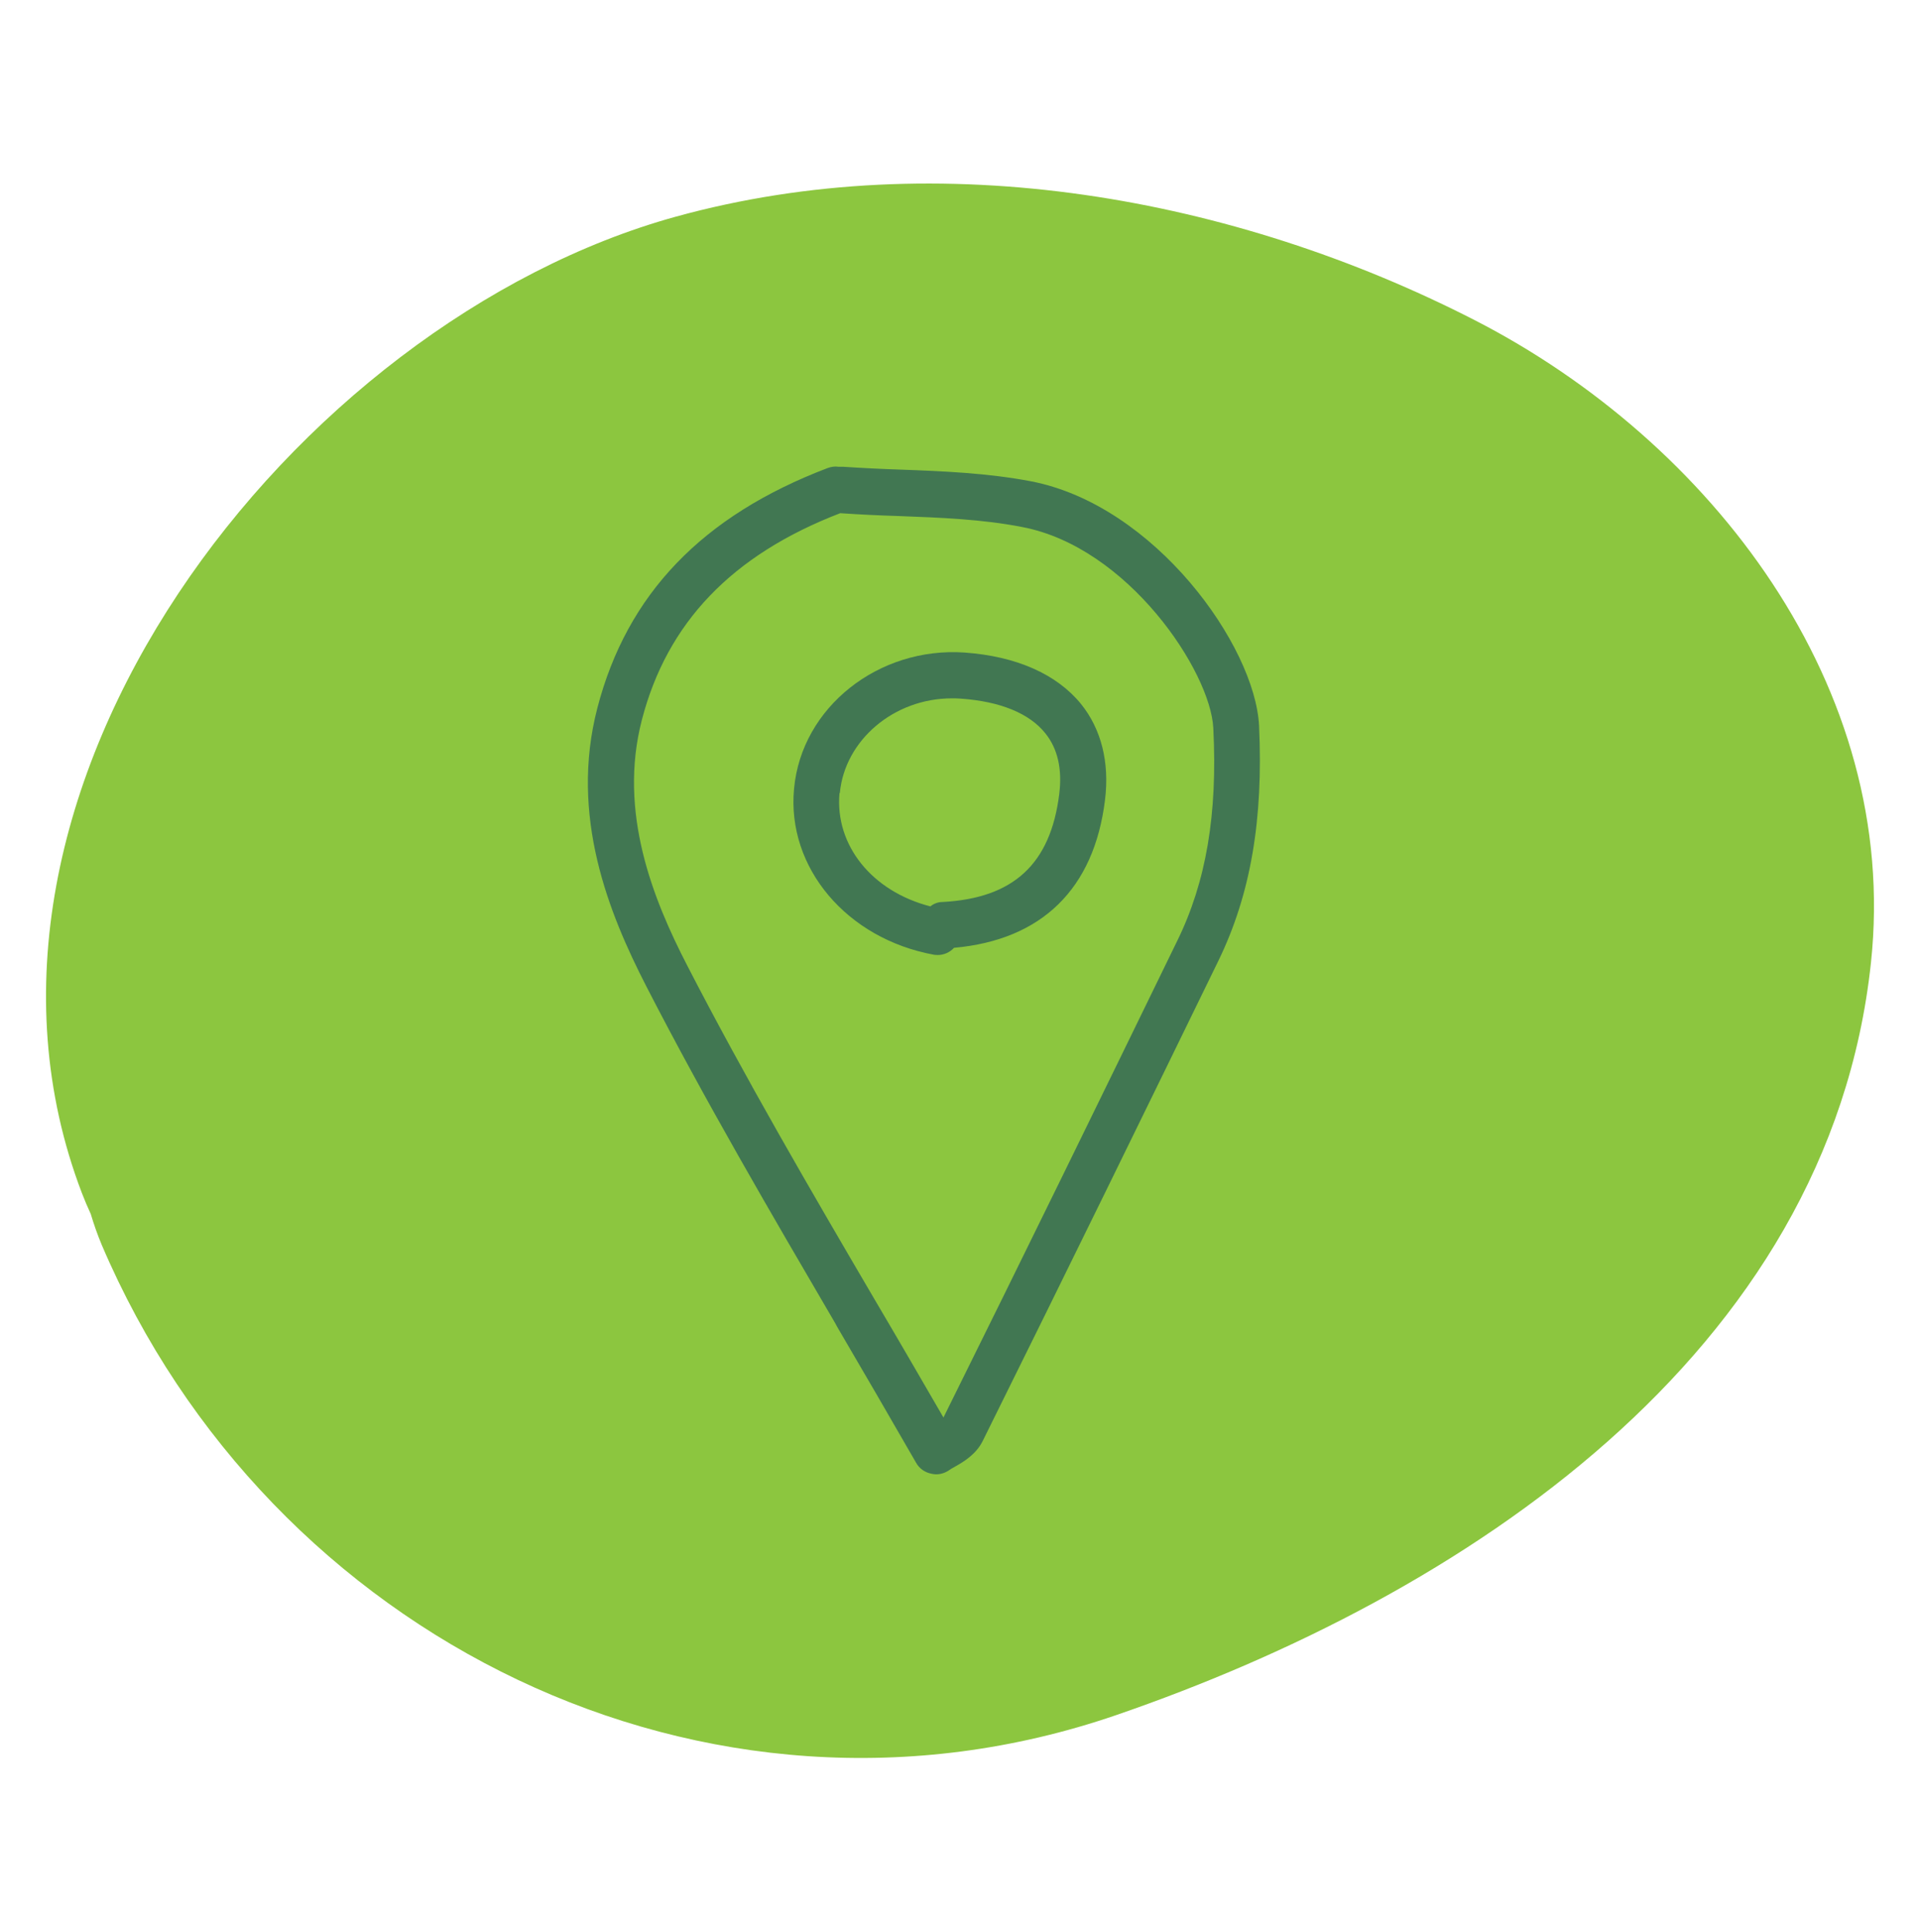 <svg width="160" height="161" viewBox="0 0 160 161" fill="none" xmlns="http://www.w3.org/2000/svg">
<path d="M6.825 99.439C7.049 100.027 7.298 100.603 7.561 101.177C7.819 102.036 8.117 102.893 8.475 103.749C22.409 136.455 58.868 154.681 93.016 142.946C121.815 133.047 152.424 112.967 155.913 80.235C158.371 57.23 142.545 36.767 122.885 26.68C102.852 16.408 78.342 11.983 56.315 18.059C24.558 26.823 -5.98 65.916 6.825 99.439Z" fill="#8CC63F"/>
<g clip-path="url(#clip0_118_2785)">
<path d="M77.791 79.571C77.791 79.571 78.025 79.597 78.128 79.597C78.647 79.597 79.14 79.388 79.503 78.996C86.817 78.342 91.175 74.079 92.083 66.678C92.472 63.54 91.772 60.768 90.086 58.676C88.062 56.191 84.716 54.7 80.385 54.387C73.226 53.89 66.793 58.937 66.171 65.737C65.548 72.301 70.554 78.237 77.817 79.571H77.791ZM69.984 66.103C70.399 61.683 74.497 58.205 79.321 58.205C79.581 58.205 79.84 58.205 80.1 58.231C83.368 58.466 85.78 59.46 87.103 61.108C88.14 62.389 88.529 64.089 88.27 66.181C87.544 72.013 84.457 74.864 78.543 75.177C78.18 75.177 77.817 75.308 77.532 75.544C72.655 74.288 69.569 70.444 69.958 66.103H69.984Z" fill="#417752"/>
<path d="M104.922 60.48C104.585 53.837 96.259 42.095 85.884 40.108C82.304 39.428 78.621 39.271 75.042 39.14C73.46 39.088 71.877 39.009 70.295 38.905C70.165 38.905 70.036 38.905 69.906 38.905C69.569 38.852 69.258 38.905 68.972 39.009C58.519 42.984 52.242 49.523 49.778 59.016C47.444 68.012 50.738 76.119 53.85 82.186C58.753 91.732 64.278 101.173 69.595 110.273L69.75 110.561C71.955 114.327 74.16 118.119 76.339 121.911C76.598 122.382 77.065 122.722 77.61 122.826C77.739 122.853 77.869 122.879 77.999 122.879C78.414 122.879 78.803 122.748 79.166 122.486C79.27 122.408 79.373 122.356 79.607 122.225C80.307 121.833 81.345 121.205 81.889 120.107C88.893 105.984 95.74 91.967 101.524 80.094C104.222 74.55 105.285 68.326 104.922 60.48ZM70.036 42.775H70.062C71.618 42.88 73.2 42.958 74.912 43.011C78.336 43.141 81.863 43.272 85.183 43.926C94.002 45.6 100.876 55.956 101.109 60.689C101.472 67.855 100.513 73.504 98.101 78.42C91.979 90.999 85.365 104.546 78.621 118.145C76.728 114.876 74.834 111.607 72.889 108.312C67.572 99.237 62.099 89.849 57.248 80.434C54.447 74.995 51.49 67.724 53.487 60.009C55.588 51.902 60.983 46.254 70.01 42.775H70.036Z" fill="#417752"/>
</g>
<defs>
<clipPath id="clip0_118_2785">
<rect width="57" height="85" fill="white" transform="translate(48 37.905)"/>
</clipPath>
</defs>
</svg>
